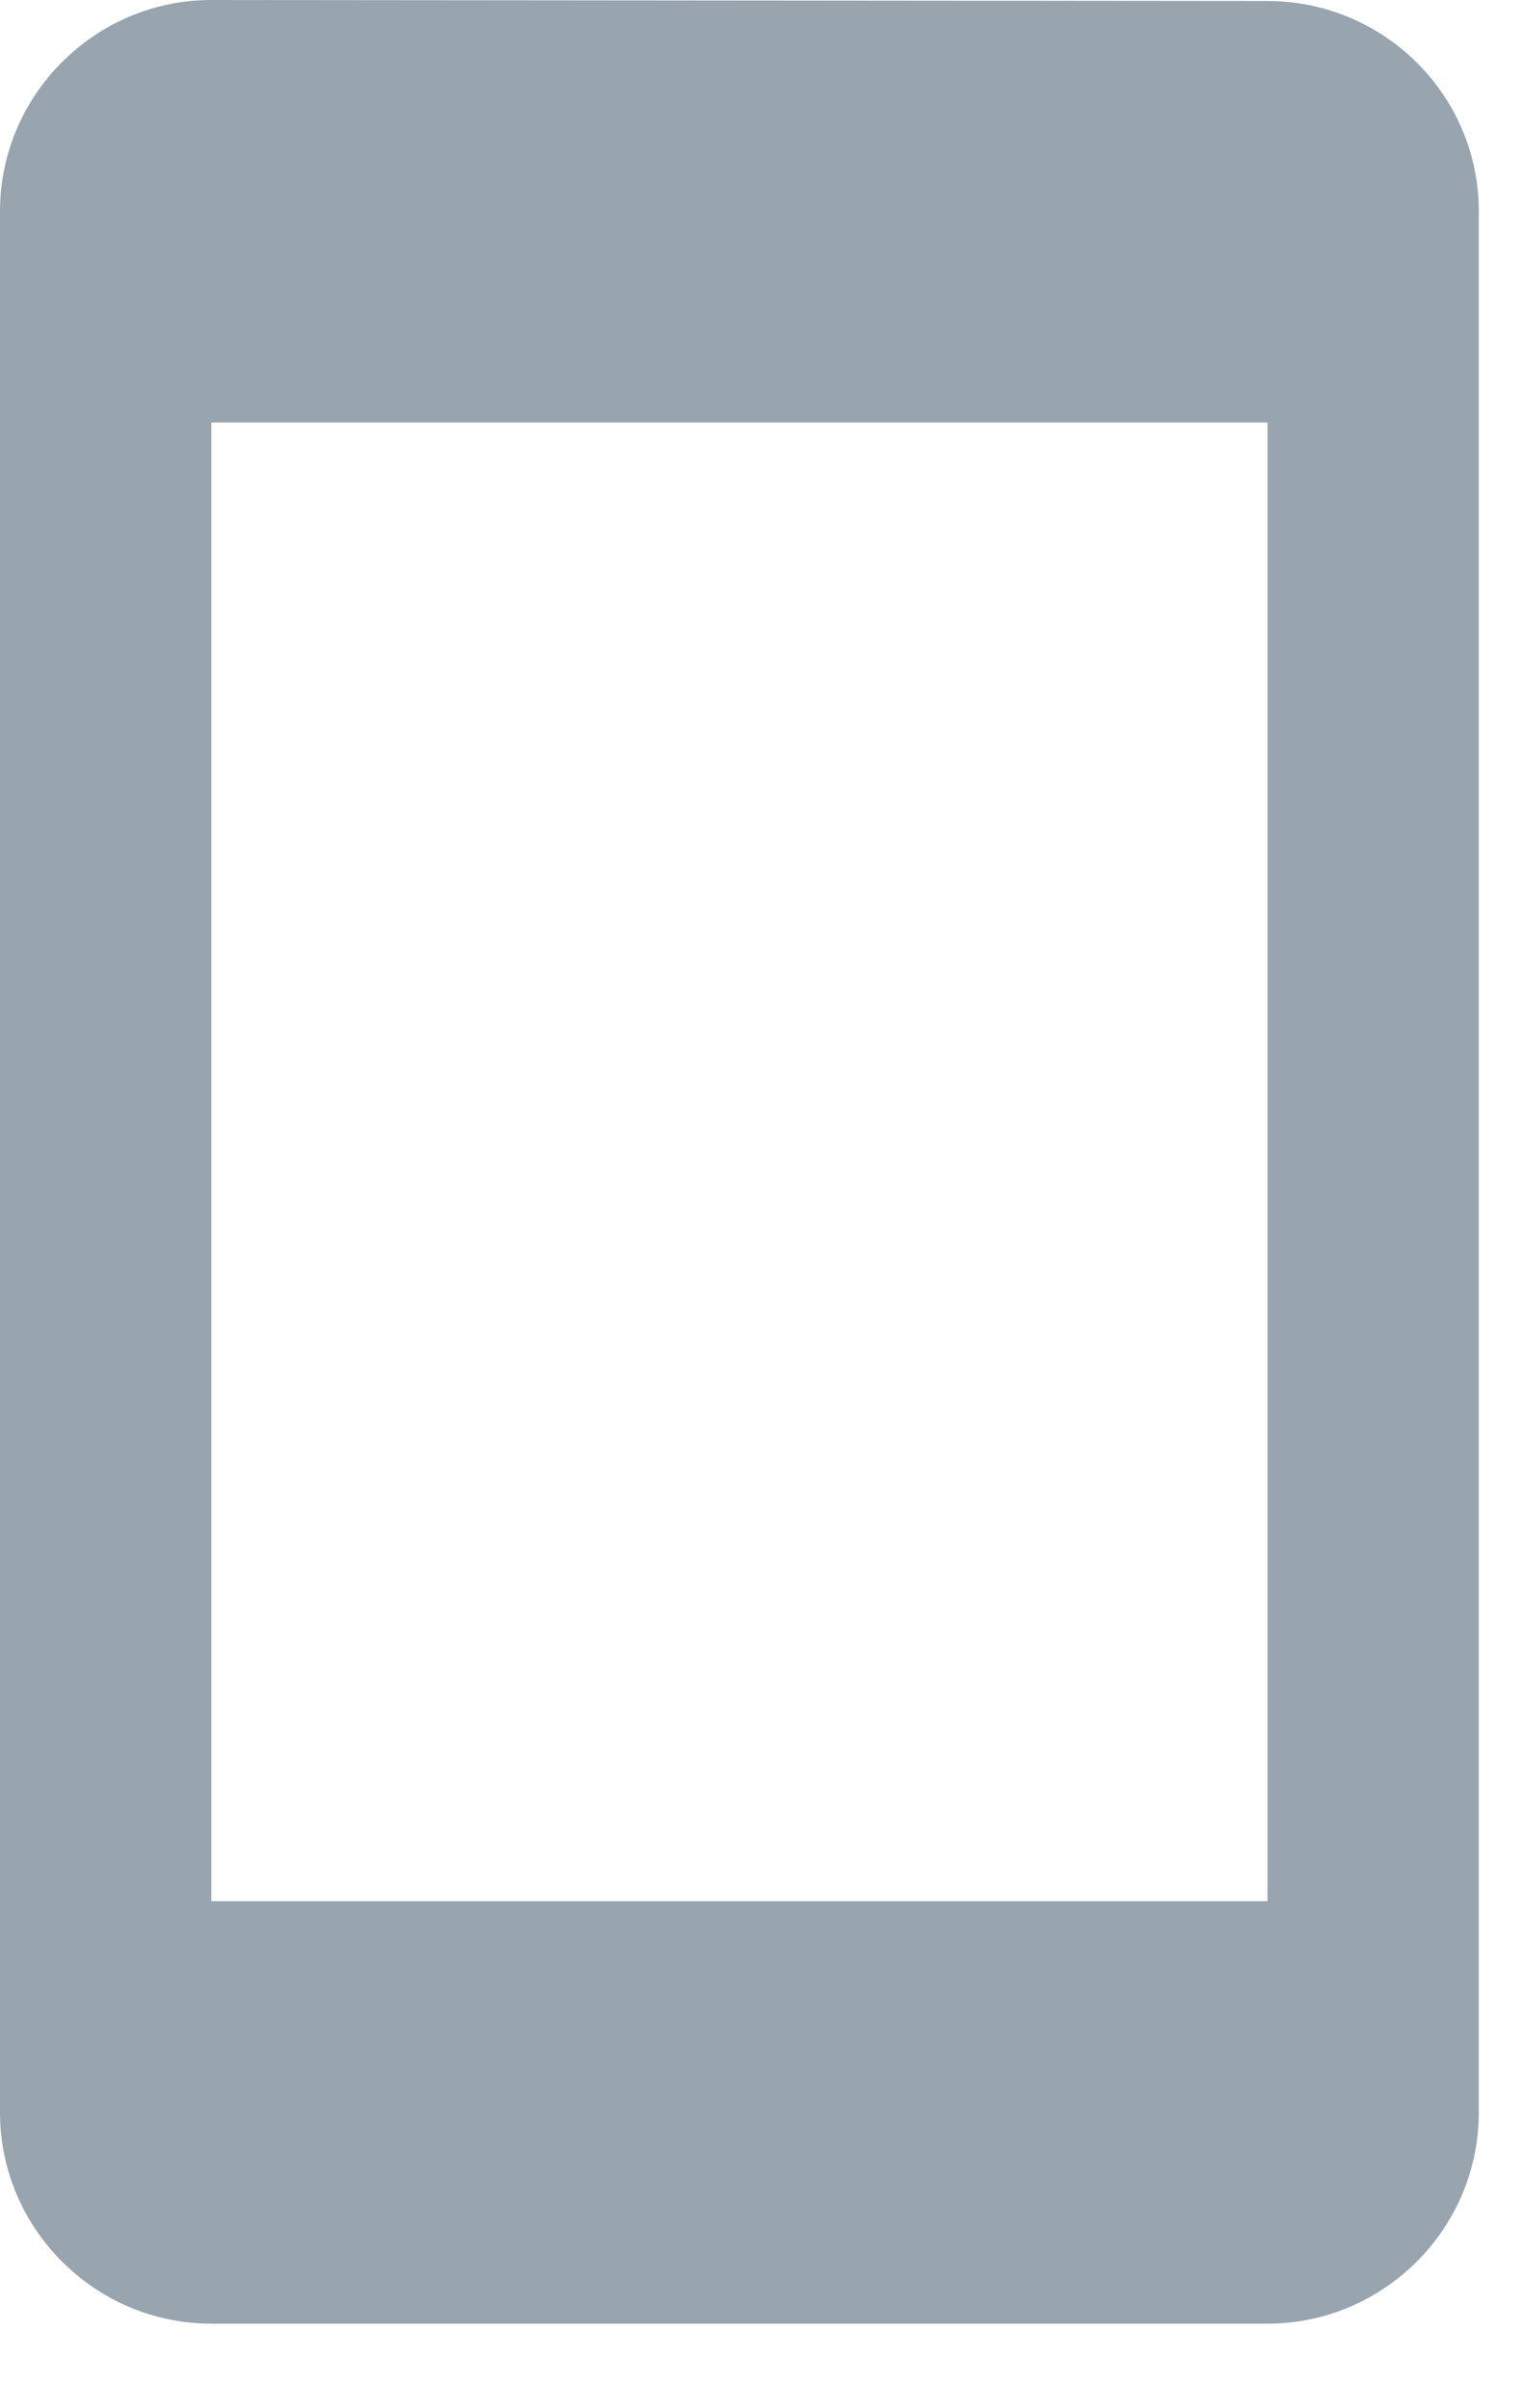 <svg width="12" height="19" viewBox="0 0 12 19" fill="none" xmlns="http://www.w3.org/2000/svg">
<path fill-rule="evenodd" clip-rule="evenodd" d="M1.667 0L10 0.008C10.917 0.008 11.667 0.75 11.667 1.667V16.667C11.667 17.583 10.917 18.333 10 18.333H1.667C0.75 18.333 0 17.583 0 16.667V1.667C0 0.75 0.75 0 1.667 0ZM1.667 15H10V3.333H1.667V15Z" fill="#98A4AE"/>
</svg>

